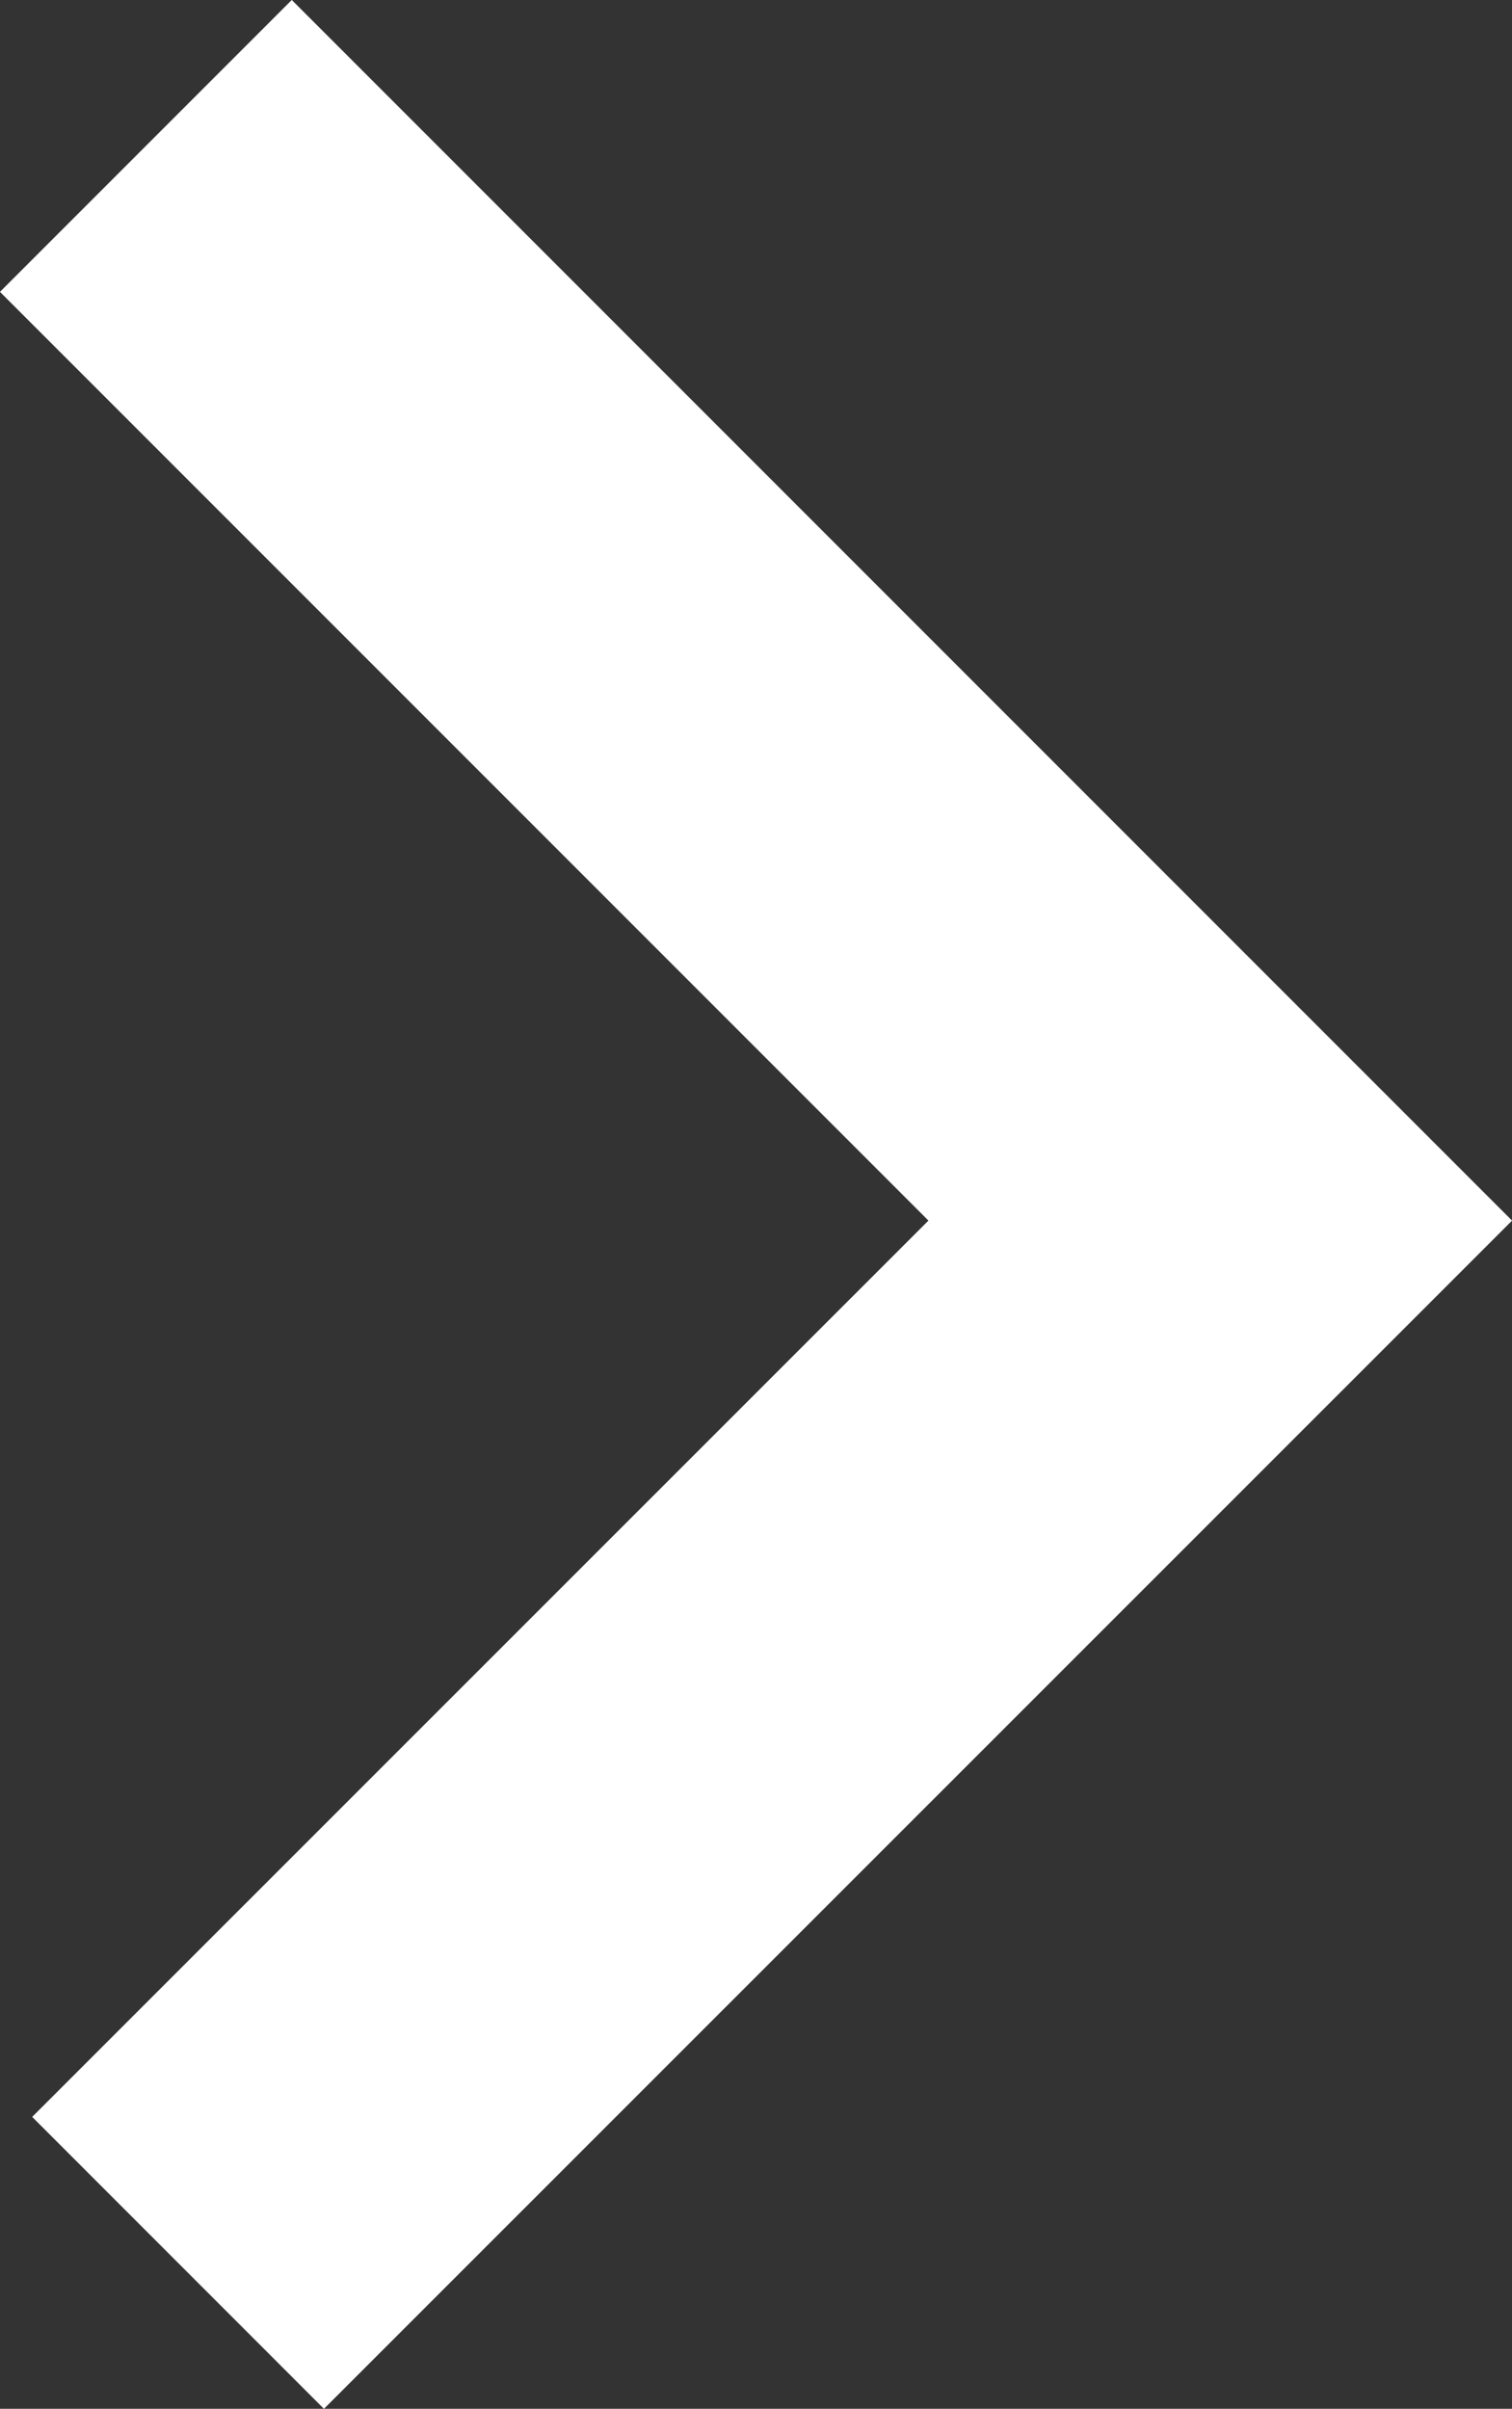 <svg xmlns="http://www.w3.org/2000/svg" width="7.328" height="11.671" viewBox="0 0 7.328 11.671">
  <rect x="0" y="0" width="7.328" height="11.671" fill="#333333" stroke="none"/>
  <path id="Arrow_scrolldown" d="M0,0,5.207,5.207.156,10.257" transform="translate(0.707 0.707)" fill="none" stroke="#fff" stroke-width="2"/>
</svg>
